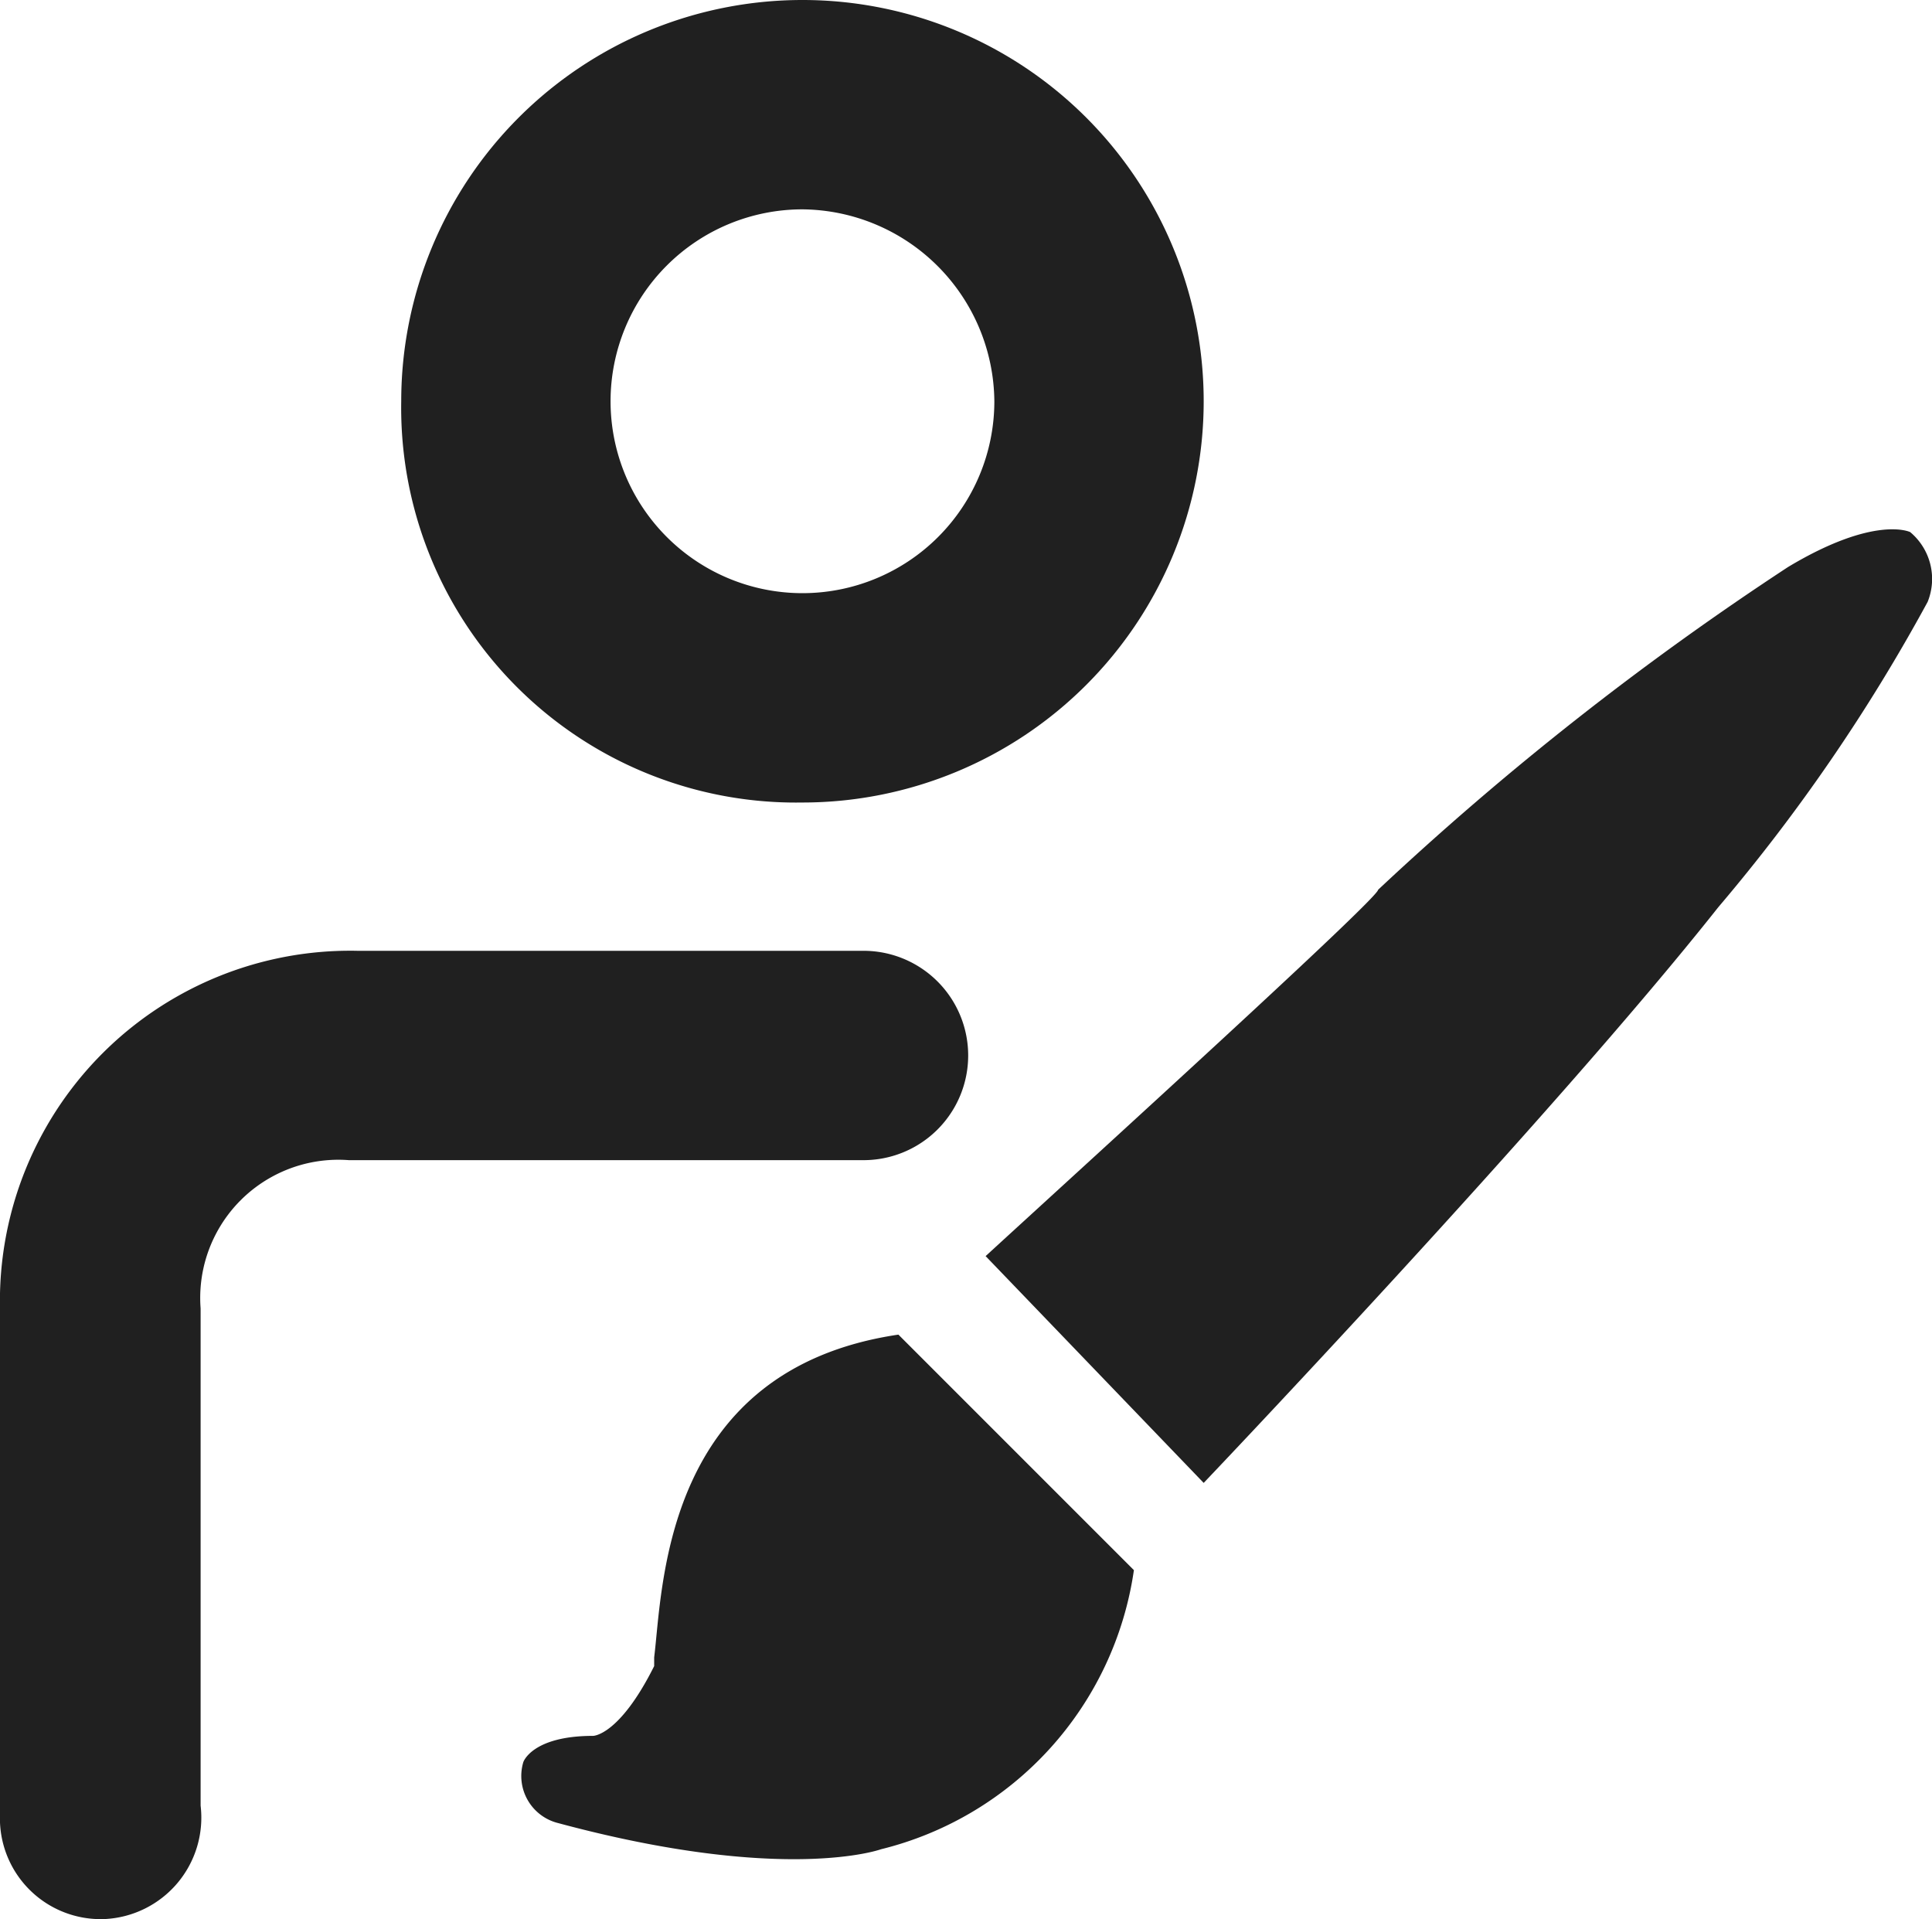 <svg xmlns="http://www.w3.org/2000/svg" width="22.15" height="22" viewBox="0 0 22.15 22">
    <defs>
        <clipPath id="clip-path">
            <path style="fill:none" d="M0 0h22.15v22H0z"/>
        </clipPath>
        <style>
            .cls-3{fill:#202020}
        </style>
    </defs>
    <g id="Scroll_Group_79" data-name="Scroll Group 79" style="isolation:isolate;clip-path:url(#clip-path)">
        <g id="icon_artist" transform="translate(-.4 -.6)">
            <path id="Path_878" data-name="Path 878" class="cls-3" d="M9.6 9.8A4.526 4.526 0 0 1 5 5.2a4.6 4.6 0 1 1 4.6 4.6zm0-6.8a2.2 2.2 0 1 0 2.2 2.2A2.22 2.22 0 0 0 9.6 3z"/>
            <path id="Path_879" data-name="Path 879" class="cls-3" d="M1.6 22.6a1.155 1.155 0 0 1-1.2-1.2v-5.8a4.016 4.016 0 0 1 4.1-4.1h5.8a1.2 1.2 0 1 1 0 2.4H4.4a1.584 1.584 0 0 0-1.7 1.7v5.7a1.164 1.164 0 0 1-1.1 1.3z"/>
            <g id="Group_283" data-name="Group 283">
                <path id="Path_880" data-name="Path 880" class="cls-3" d="m10.7 15.9 2.7 2.7a3.864 3.864 0 0 1-2.9 3.2s-1.1.4-3.7-.3a.556.556 0 0 1-.4-.7s.1-.3.8-.3c0 0 .3 0 .7-.8v-.1c.1-.8.1-3.3 2.8-3.7z"/>
                <path id="Path_881" data-name="Path 881" class="cls-3" d="m11.7 15 2.5 2.6s4-4.2 5.9-6.6a20.549 20.549 0 0 0 2.4-3.5.7.7 0 0 0-.2-.8s-.4-.2-1.4.4a34.647 34.647 0 0 0-4.7 3.7c0 .1-3.3 3.1-4.5 4.2z"/>
            </g>
        </g>
    </g>
</svg>
